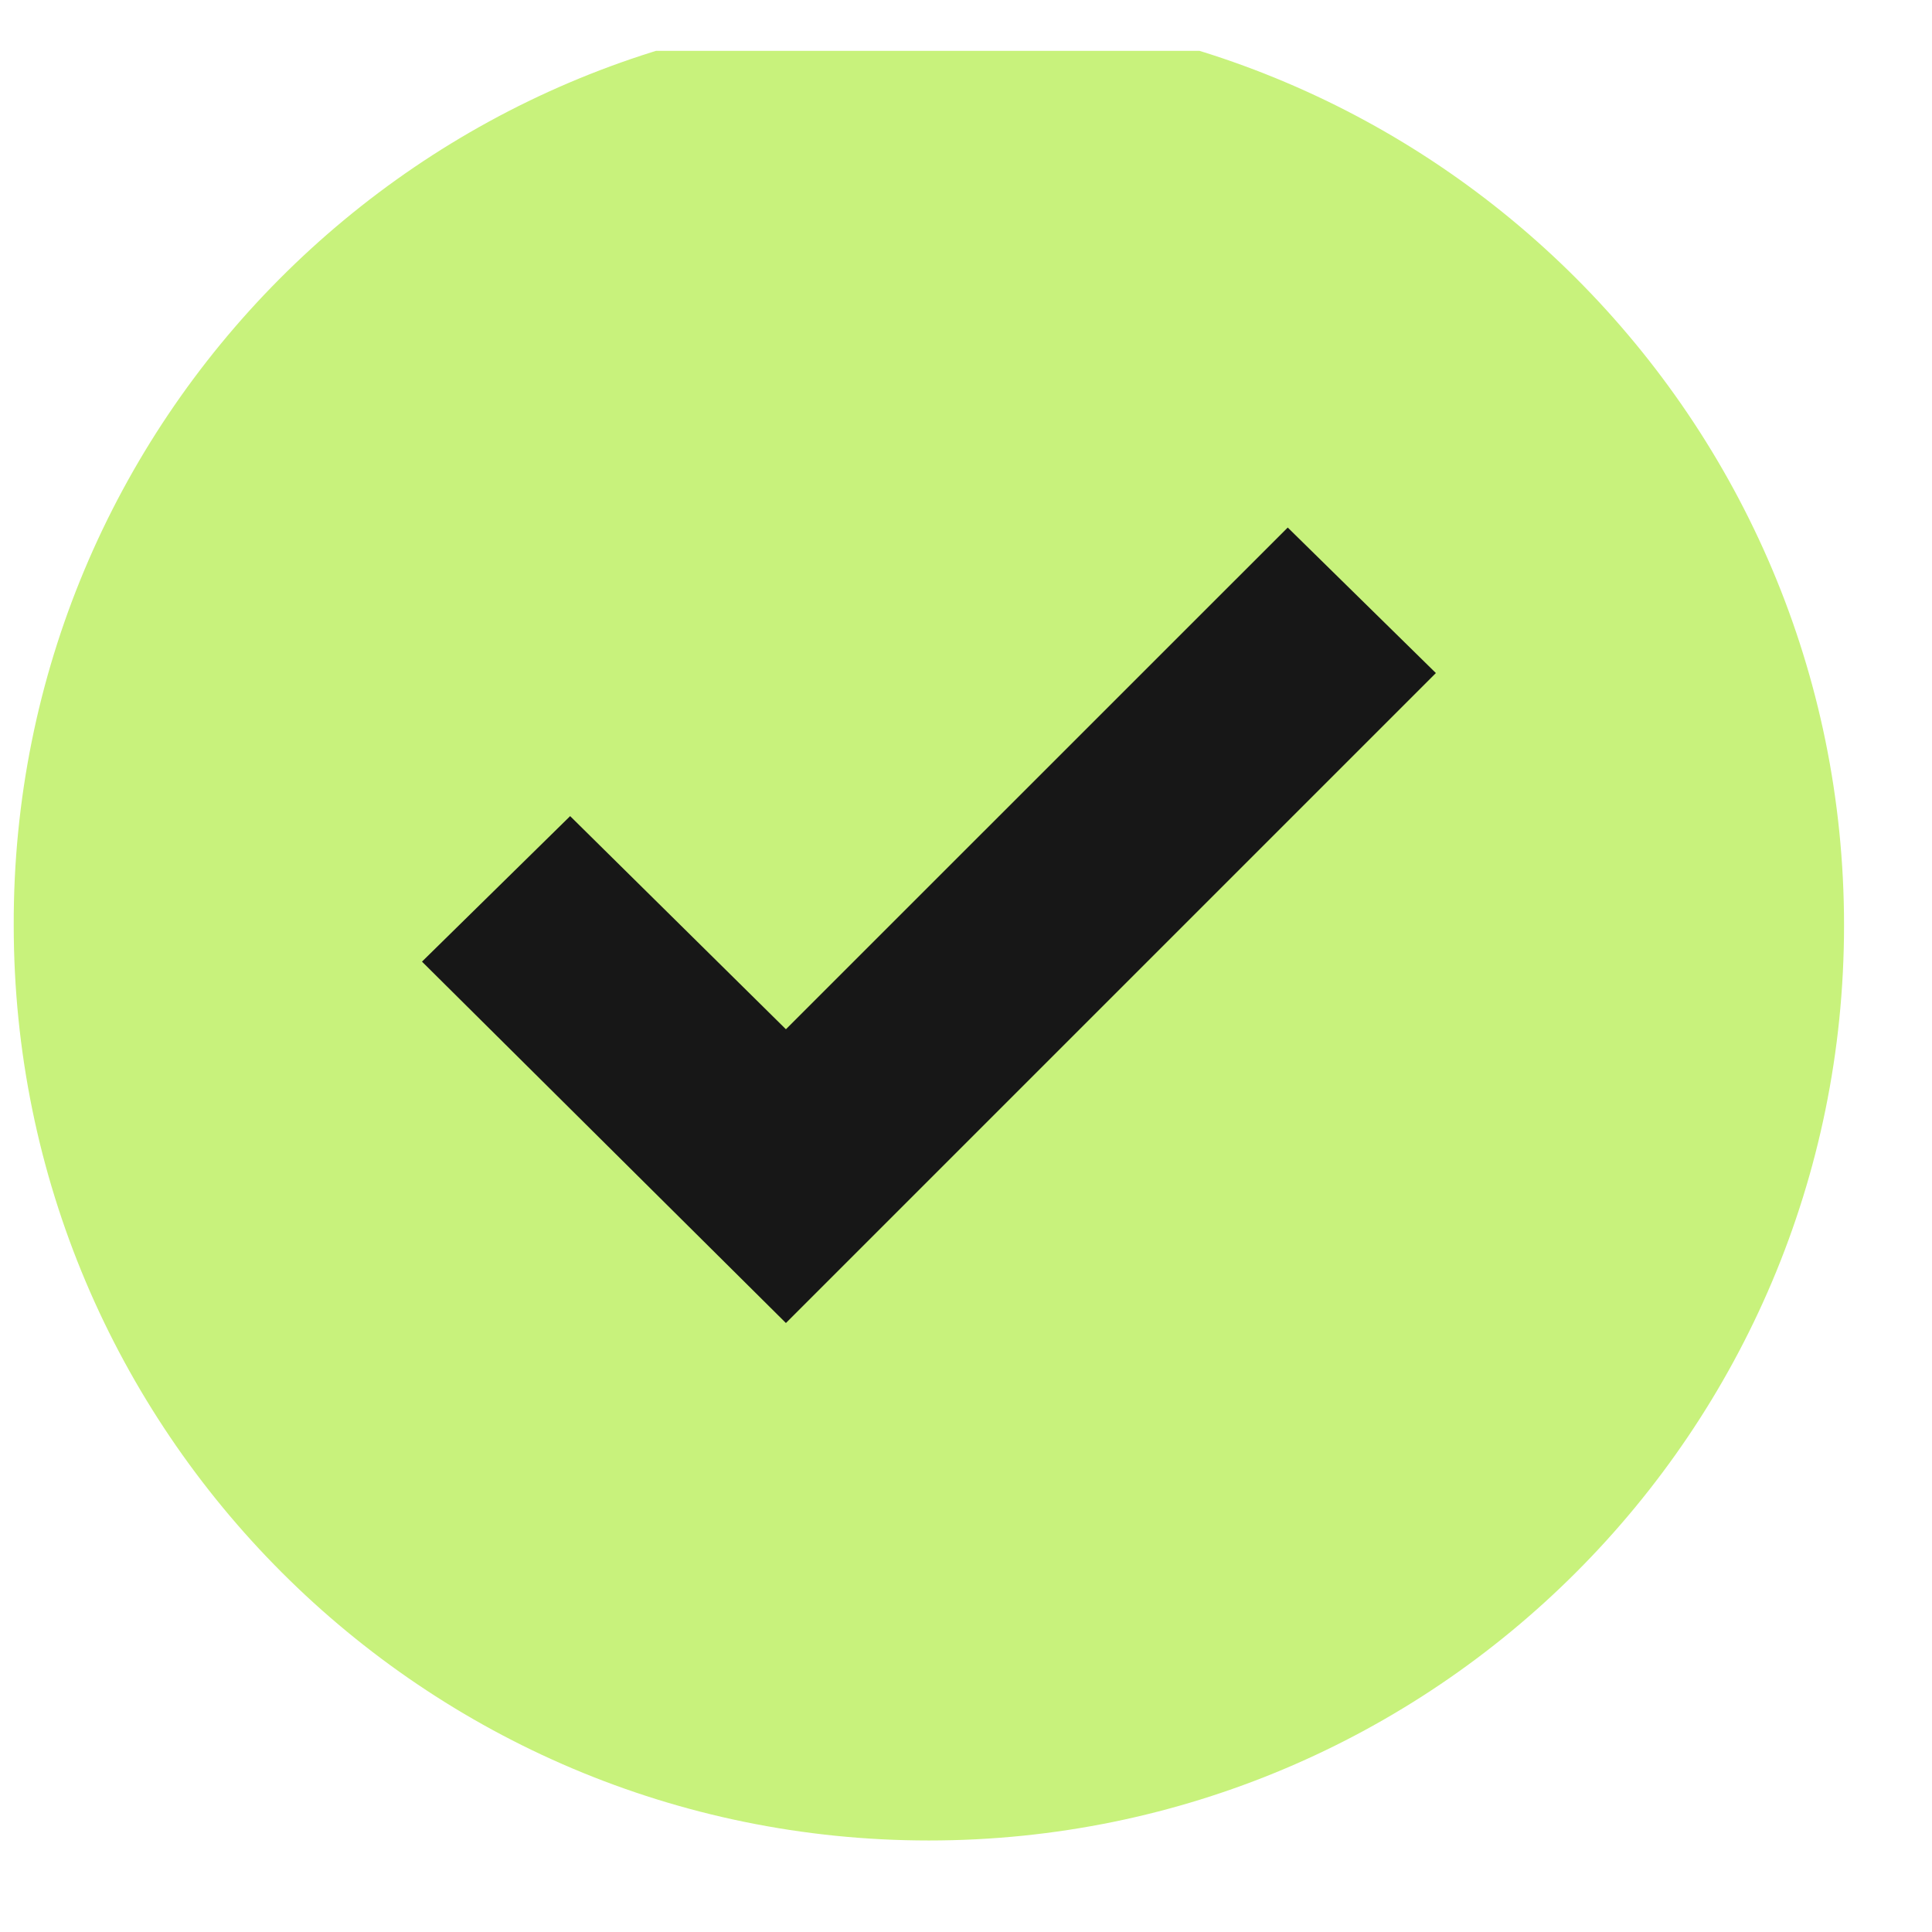 <svg width="19" height="19" viewBox="0 0 19 19" fill="none" xmlns="http://www.w3.org/2000/svg">
<g clip-path="url(#clip0_6896_4419)">
<path d="M9.135 0.1C14.106 0.1 18.135 4.129 18.135 9.1C18.135 14.07 14.106 18.1 9.135 18.1C4.165 18.1 0.135 14.07 0.135 9.1C0.121 4.143 4.128 0.114 9.084 0.1H9.135Z" fill="#C8F27C"/>
<path d="M14.121 6.619L7.729 13.011L4.15 9.457L5.607 8.026L7.729 10.122L12.664 5.188L14.121 6.619Z" fill="#171717"/>
</g>
<defs>
<clipPath id="clip0_6896_4419">
<rect width="18" height="18" fill="white" transform="translate(0.135 0.5)"/>
</clipPath>
</defs>
</svg>
